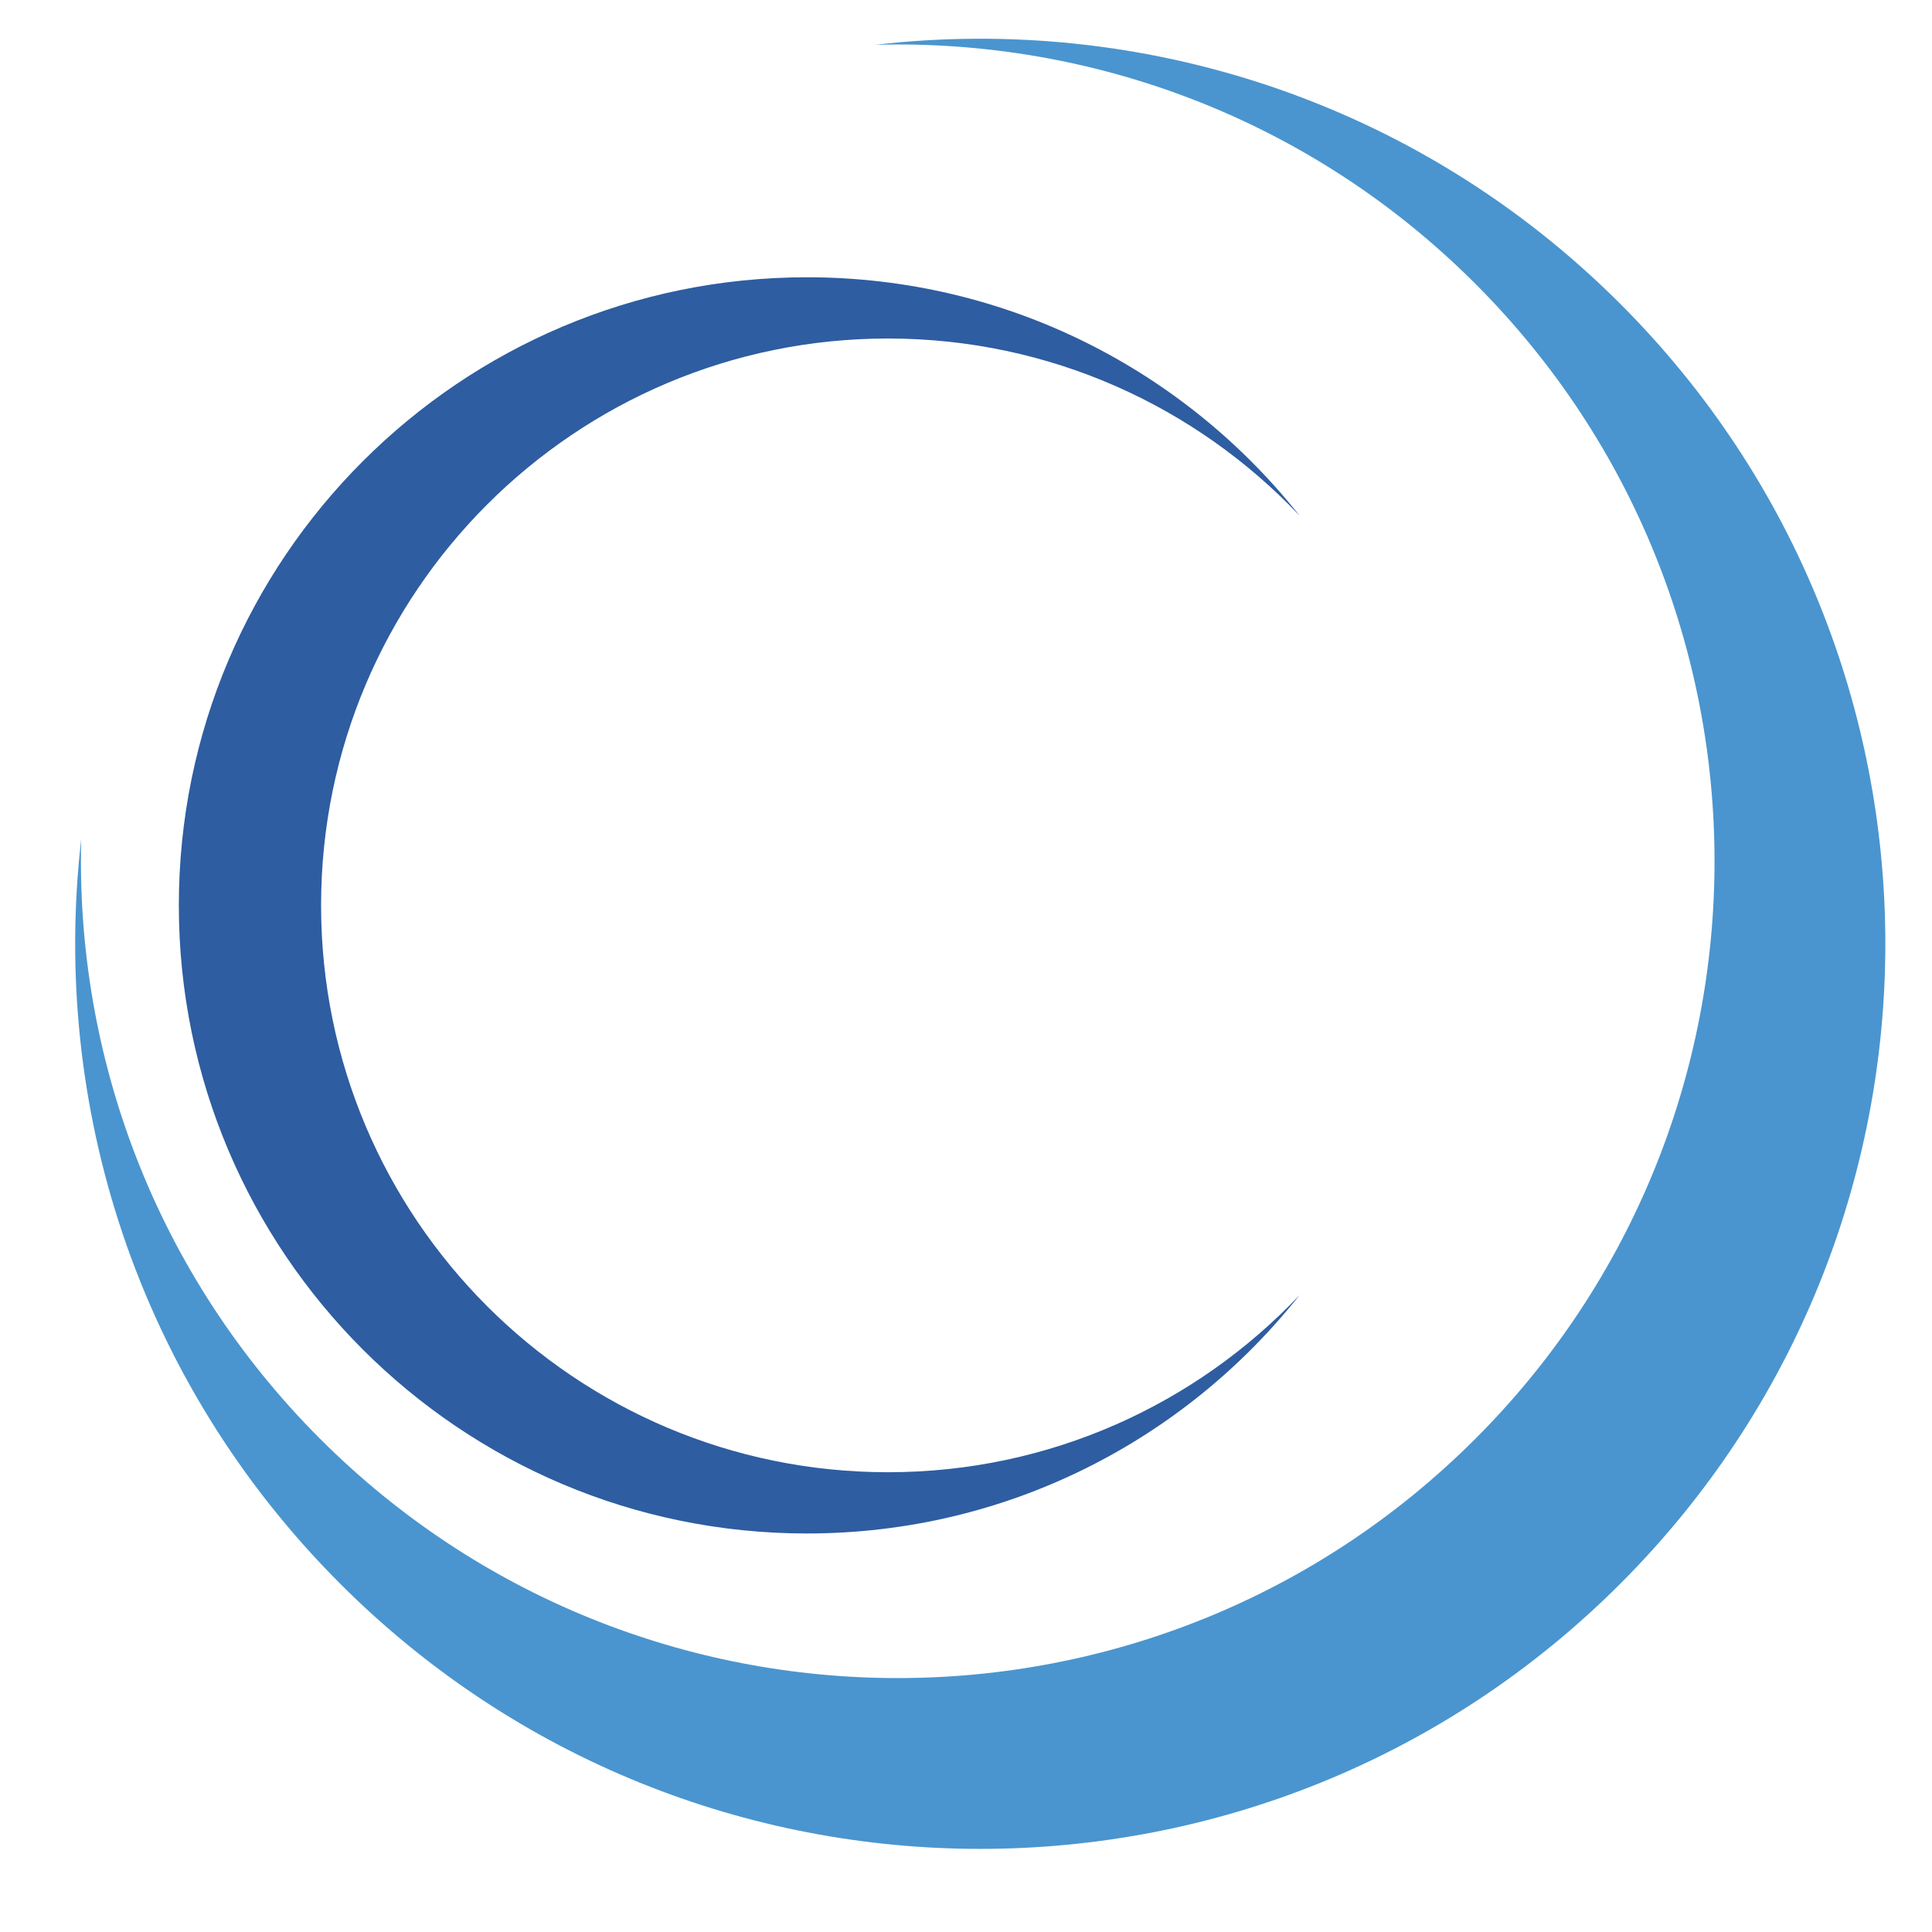 <svg xmlns="http://www.w3.org/2000/svg" xmlns:xlink="http://www.w3.org/1999/xlink" width="400" zoomAndPan="magnify" viewBox="70 50 165 165" height="400" preserveAspectRatio="xMidYMid meet" version="1.0">
    <path fill="#4a95cf" d="M 195.996 74.23 C 223.238 101.473 223.238 145.641 195.996 172.883 C 168.754 200.125 124.586 200.125 97.34 172.883 C 83.234 158.777 76.438 140.133 76.938 121.652 C 74.312 144.301 81.684 167.887 99.059 185.262 C 129.246 215.449 178.188 215.449 208.375 185.262 C 238.562 155.074 238.562 106.133 208.375 75.945 C 191 58.574 167.414 51.199 144.766 53.824 C 163.246 53.324 181.891 60.121 195.996 74.23 " fill-opacity="1" fill-rule="nonzero"/>
    <path fill="#2e5da1" d="M 85.273 127.32 C 85.273 156.949 109.293 180.965 138.918 180.965 C 155.969 180.965 171.16 173.008 180.988 160.605 C 172.164 169.922 159.68 175.734 145.836 175.734 C 119.098 175.734 97.422 154.059 97.422 127.32 C 97.422 100.586 119.098 78.91 145.836 78.91 C 159.68 78.91 172.164 84.723 180.988 94.039 C 171.16 81.637 155.969 73.68 138.918 73.68 C 109.293 73.68 85.273 97.695 85.273 127.32 " fill-opacity="1" fill-rule="nonzero"/>
</svg>